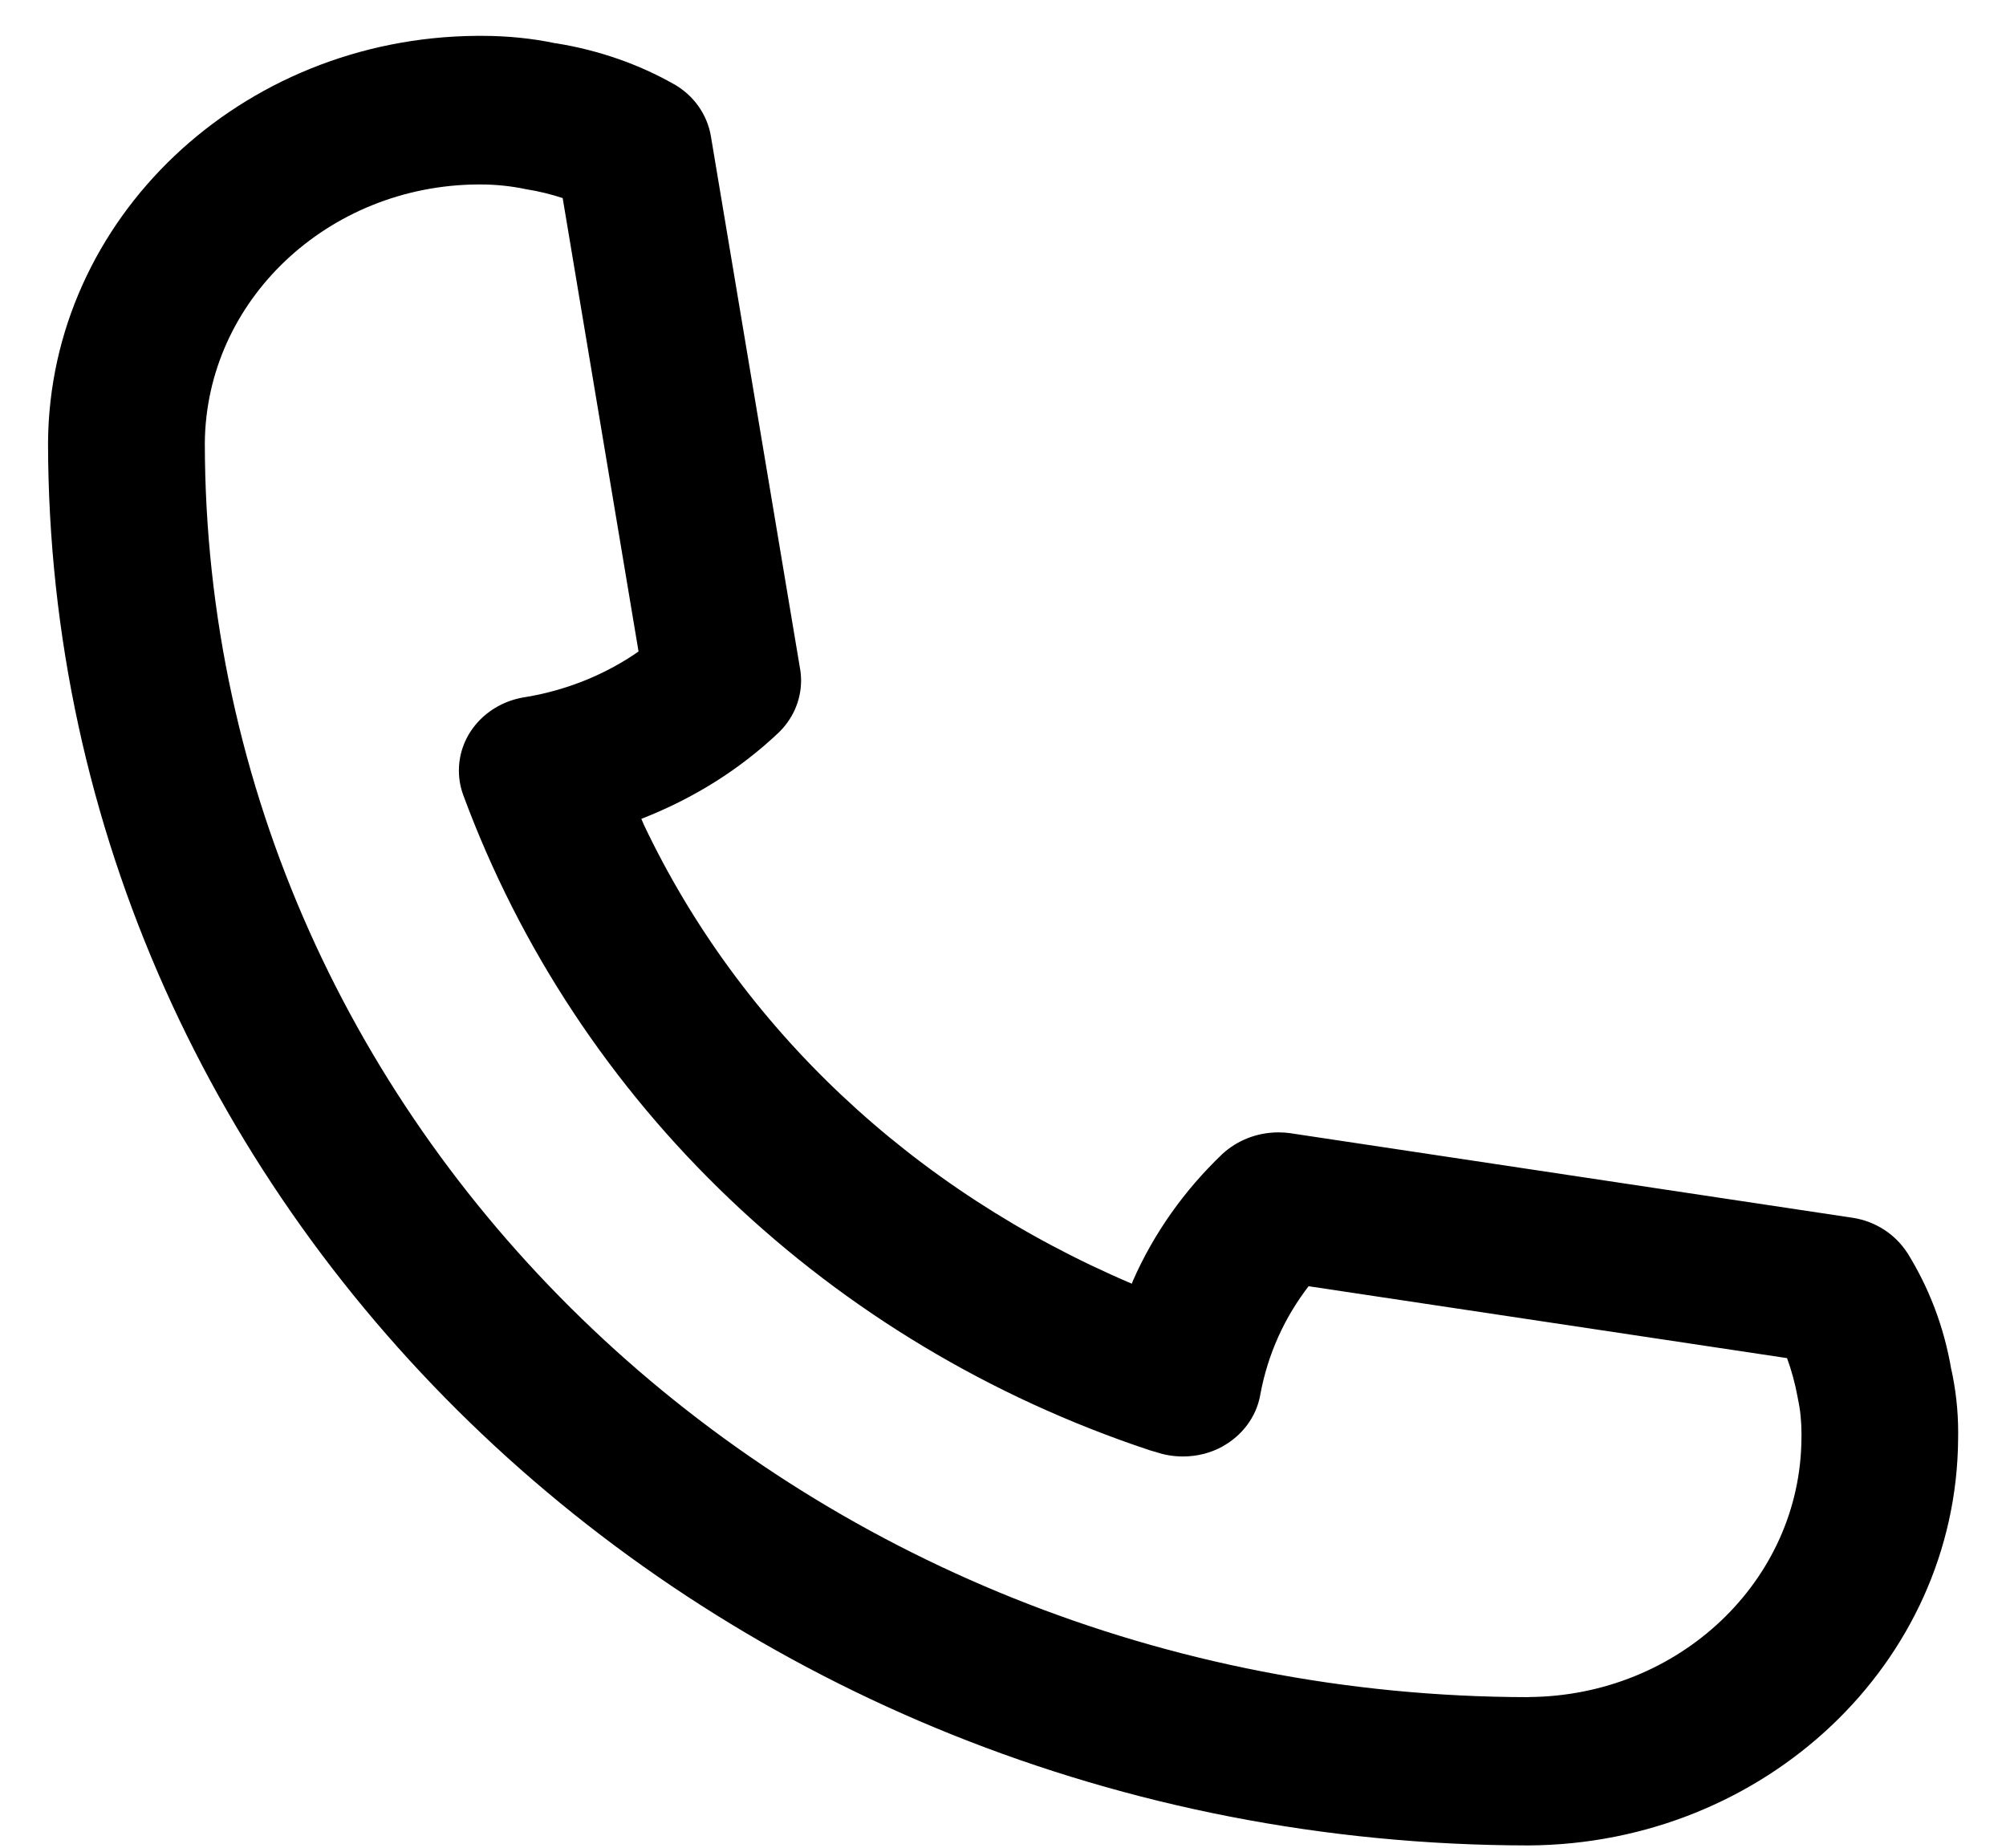 <svg width="38" height="35" viewBox="0 0 38 35" fill="none" xmlns="http://www.w3.org/2000/svg">
<path d="M36.966 25.956C36.826 25.12 36.532 24.371 36.112 23.701L36.129 23.731C35.904 23.382 35.532 23.136 35.098 23.068L35.09 23.067L24.439 21.465C24.372 21.455 24.296 21.45 24.219 21.45C23.806 21.45 23.431 21.606 23.156 21.859C22.438 22.544 21.857 23.359 21.459 24.266L21.44 24.316C17.277 22.546 14.016 19.457 12.196 15.621L12.149 15.511C13.158 15.117 14.018 14.568 14.741 13.886C15.009 13.632 15.175 13.279 15.175 12.89C15.175 12.813 15.168 12.736 15.155 12.661L15.156 12.669L13.466 2.577C13.394 2.157 13.133 1.803 12.769 1.595L12.762 1.592C12.114 1.224 11.355 0.953 10.546 0.822L10.507 0.817C10.093 0.729 9.616 0.679 9.128 0.679C9.1 0.679 9.073 0.679 9.044 0.679H9.049H9.037C4.558 0.711 0.937 4.146 0.91 8.387V8.389C0.927 23.056 13.472 34.94 28.953 34.957C33.437 34.932 37.066 31.497 37.093 27.252V27.25C37.094 27.217 37.094 27.179 37.094 27.139C37.094 26.72 37.048 26.31 36.959 25.915L36.966 25.954V25.956ZM28.955 32.148C15.112 32.133 3.895 21.507 3.88 8.394C3.902 5.695 6.208 3.512 9.056 3.494C9.068 3.494 9.084 3.494 9.099 3.494C9.394 3.494 9.683 3.525 9.961 3.583L9.935 3.579C10.211 3.622 10.455 3.683 10.689 3.762L10.659 3.753L12.096 12.341C11.483 12.768 10.748 13.074 9.95 13.205L9.919 13.21C9.217 13.33 8.693 13.905 8.693 14.596C8.693 14.76 8.722 14.917 8.777 15.064L8.773 15.054C10.939 20.923 15.731 25.462 21.778 27.471L21.926 27.514C22.07 27.562 22.236 27.589 22.409 27.589C22.687 27.589 22.946 27.519 23.169 27.394L23.162 27.397C23.532 27.19 23.794 26.844 23.871 26.436L23.872 26.427C24.016 25.642 24.339 24.946 24.799 24.351L24.788 24.364L33.852 25.726C33.933 25.944 34.005 26.205 34.054 26.472L34.059 26.502C34.103 26.701 34.126 26.93 34.126 27.164C34.126 27.191 34.126 27.218 34.125 27.246V27.242C34.11 29.942 31.805 32.128 28.957 32.146H28.955V32.148Z" fill="black"/>
</svg>
